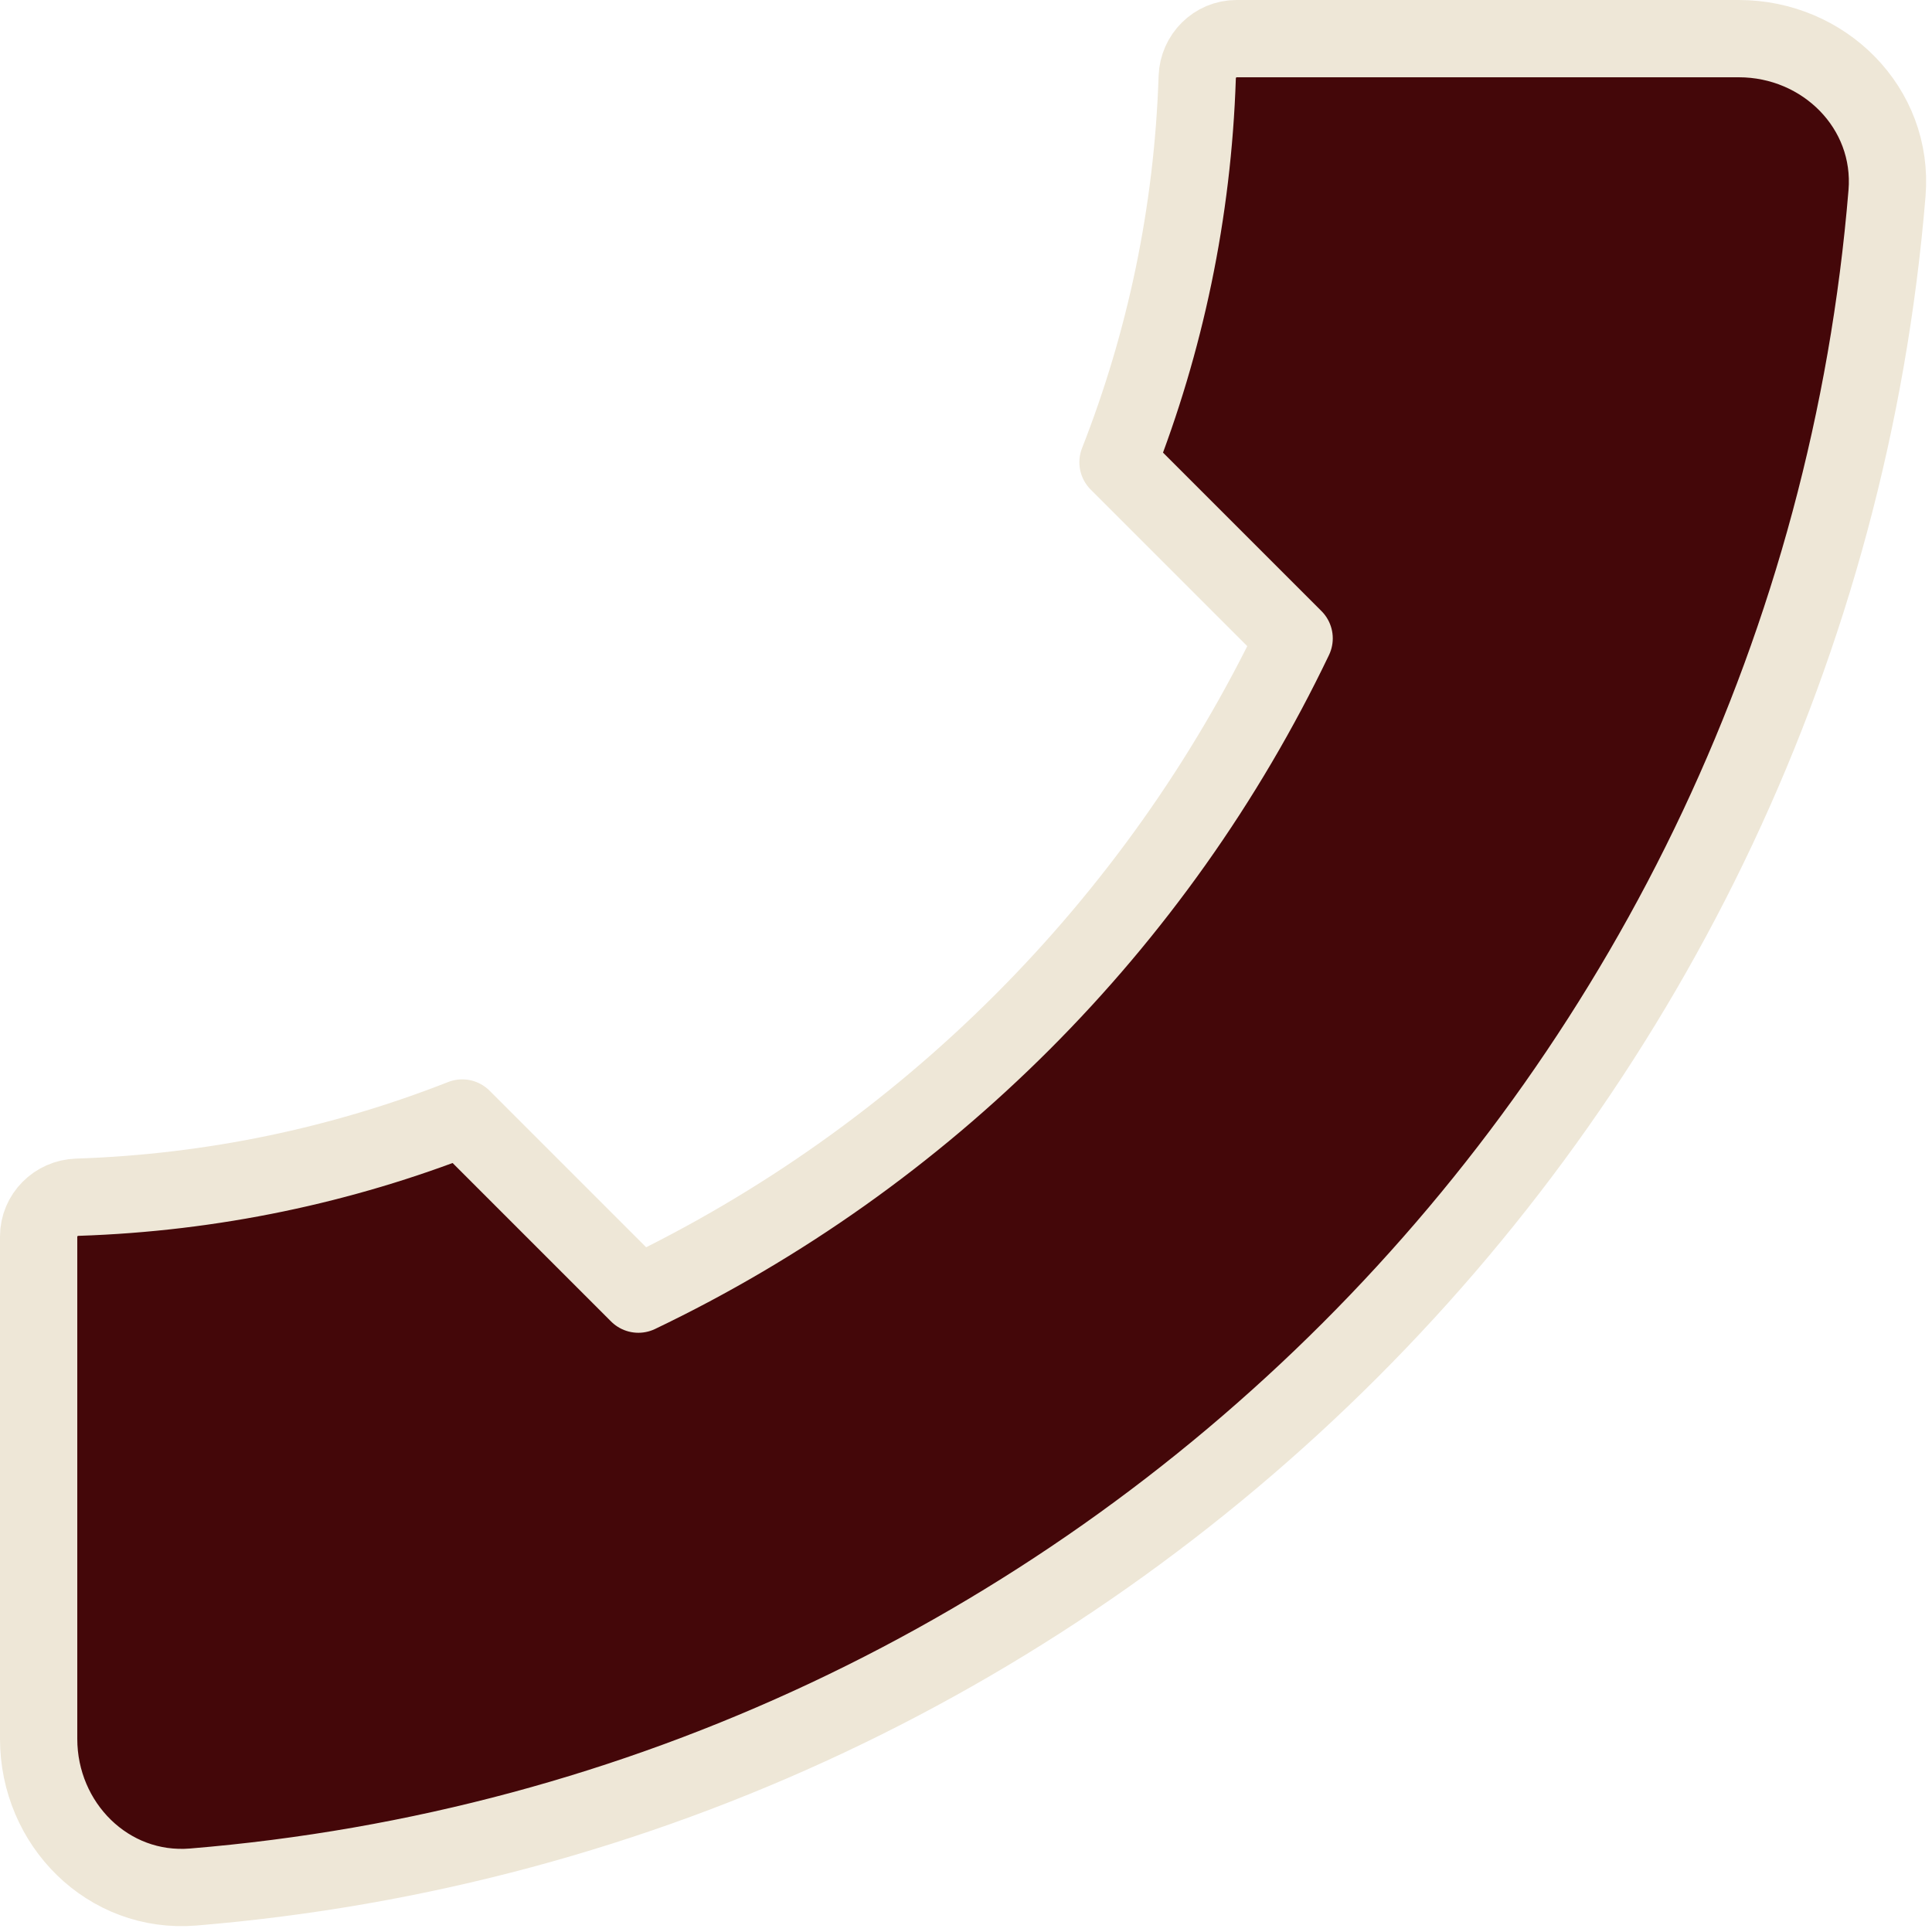 <?xml version="1.0" encoding="UTF-8"?> <svg xmlns="http://www.w3.org/2000/svg" width="50" height="50" viewBox="0 0 50 50" fill="none"><path d="M48.836 4.999C46.913 28.319 28.319 46.913 4.999 48.836C2.797 49.017 1 47.209 1 45V32C1 31.448 1.448 31.002 2 30.984C5.507 30.869 8.861 30.152 11.963 28.934L16.521 33.492C23.934 29.944 29.944 23.934 33.492 16.521L28.934 11.963C30.152 8.861 30.869 5.507 30.984 2C31.002 1.448 31.448 1 32 1H45C47.209 1 49.017 2.797 48.836 4.999Z" fill="#440709" stroke="#EEE7D7" stroke-width="2" stroke-linecap="round" stroke-linejoin="round"></path></svg> 
